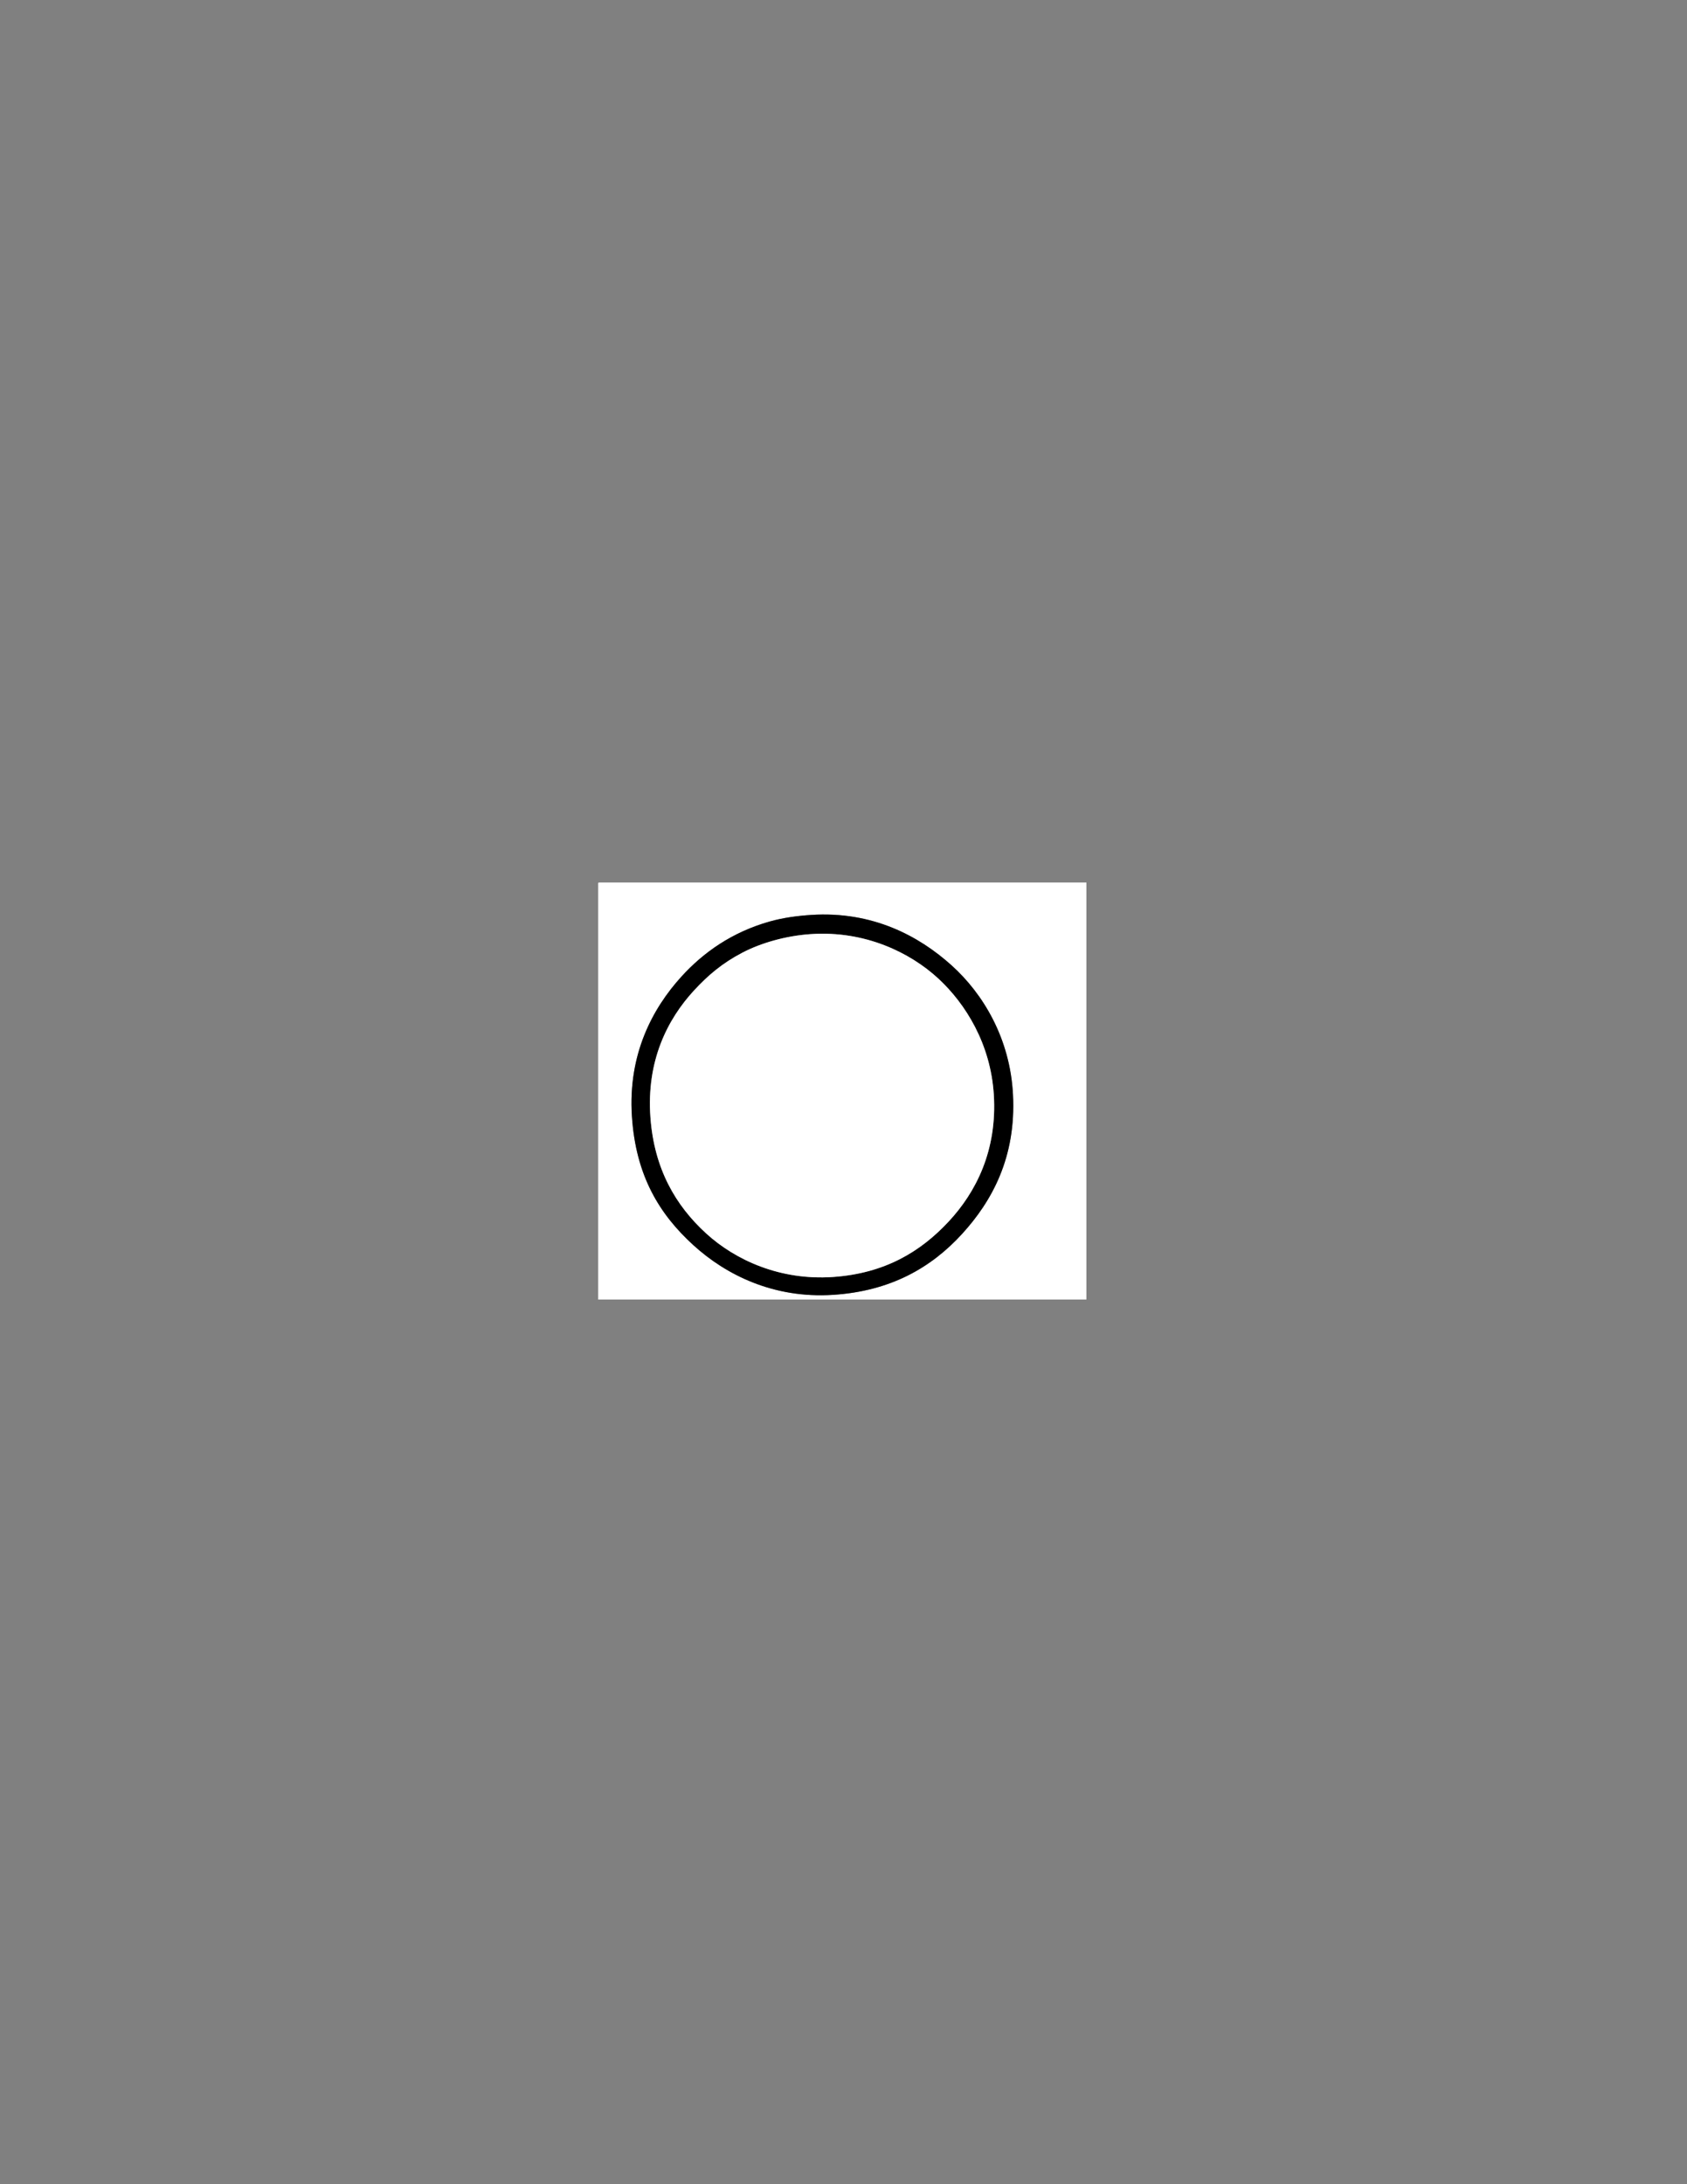<?xml version="1.0" encoding="utf-8"?>
<!-- Generator: Adobe Illustrator 15.1.0, SVG Export Plug-In . SVG Version: 6.00 Build 0)  -->
<!DOCTYPE svg PUBLIC "-//W3C//DTD SVG 1.1//EN" "http://www.w3.org/Graphics/SVG/1.1/DTD/svg11.dtd">
<svg version="1.1" id="Layer_1" xmlns="http://www.w3.org/2000/svg" xmlns:xlink="http://www.w3.org/1999/xlink" x="0px" y="0px"
	 width="612px" height="792px" viewBox="0 0 612 792" enable-background="new 0 0 612 792" xml:space="preserve">
<rect x="0" y="0" width="612" height="792" fill="#808080" stroke="none"/>
<g>
	<g>
		<path fill-rule="evenodd" clip-rule="evenodd" fill="#FFFFFF" d="M217.24,320c58.959,0,117.922,0,176.88,0
			c0,50.401,0,100.798,0,151.2c-59.039,0-118.081,0-177.12,0c0-50.16,0-100.319,0-150.48C216.979,320.379,216.96,320.041,217.24,320
			z M279.16,334.16c-13.684,3.88-24.019,11.243-31.92,19.92c-10.592,11.632-19.441,28.268-18,50.64
			c1.394,21.654,10.006,35.588,22.32,46.801c11.86,10.8,29.124,19.386,50.64,18c20.88-1.345,35.613-9.845,46.8-22.08
			c10.785-11.797,19.696-27.764,18.48-50.641c-1.083-20.369-10.882-36.522-22.32-46.8c-11.8-10.602-28.604-19.674-50.88-18.24
			C289.299,332.081,284.066,332.769,279.16,334.16z"/>
		<path fill-rule="evenodd" clip-rule="evenodd" d="M294.28,331.76c22.276-1.434,39.08,7.638,50.88,18.24
			c11.438,10.277,21.237,26.431,22.32,46.8c1.216,22.877-7.695,38.844-18.48,50.641c-11.187,12.235-25.92,20.735-46.8,22.08
			c-21.517,1.386-38.78-7.2-50.64-18c-12.314-11.213-20.926-25.146-22.32-46.801c-1.441-22.372,7.408-39.007,18-50.64
			c7.901-8.677,18.236-16.04,31.92-19.92C284.066,332.769,289.299,332.081,294.28,331.76z M269.32,345.44
			c-7.388,3.85-12.59,8.338-17.52,13.68c-9.757,10.572-17.343,25.655-15.84,46.08c1.373,18.659,9.136,31.907,20.16,42
			c10.716,9.811,27.034,17.161,46.08,15.84c18.843-1.307,31.82-9.203,42-20.16c9.717-10.458,17.641-25.578,16.32-46.08
			c-1.168-18.128-10.094-32.709-20.16-42c-10.069-9.293-26.488-17.455-46.32-16.08C284.9,339.354,276.014,341.952,269.32,345.44z"/>
		<path fill-rule="evenodd" clip-rule="evenodd" fill="#FFFFFF" d="M294.04,338.72c19.832-1.375,36.251,6.787,46.32,16.08
			c10.066,9.29,18.992,23.872,20.16,42c1.32,20.502-6.604,35.622-16.32,46.08c-10.18,10.957-23.157,18.854-42,20.16
			c-19.046,1.321-35.364-6.029-46.08-15.84c-11.024-10.093-18.788-23.341-20.16-42c-1.502-20.425,6.083-35.508,15.84-46.08
			c4.93-5.342,10.132-9.831,17.52-13.68C276.014,341.952,284.9,339.354,294.04,338.72z"/>
	</g>
</g>
</svg>

